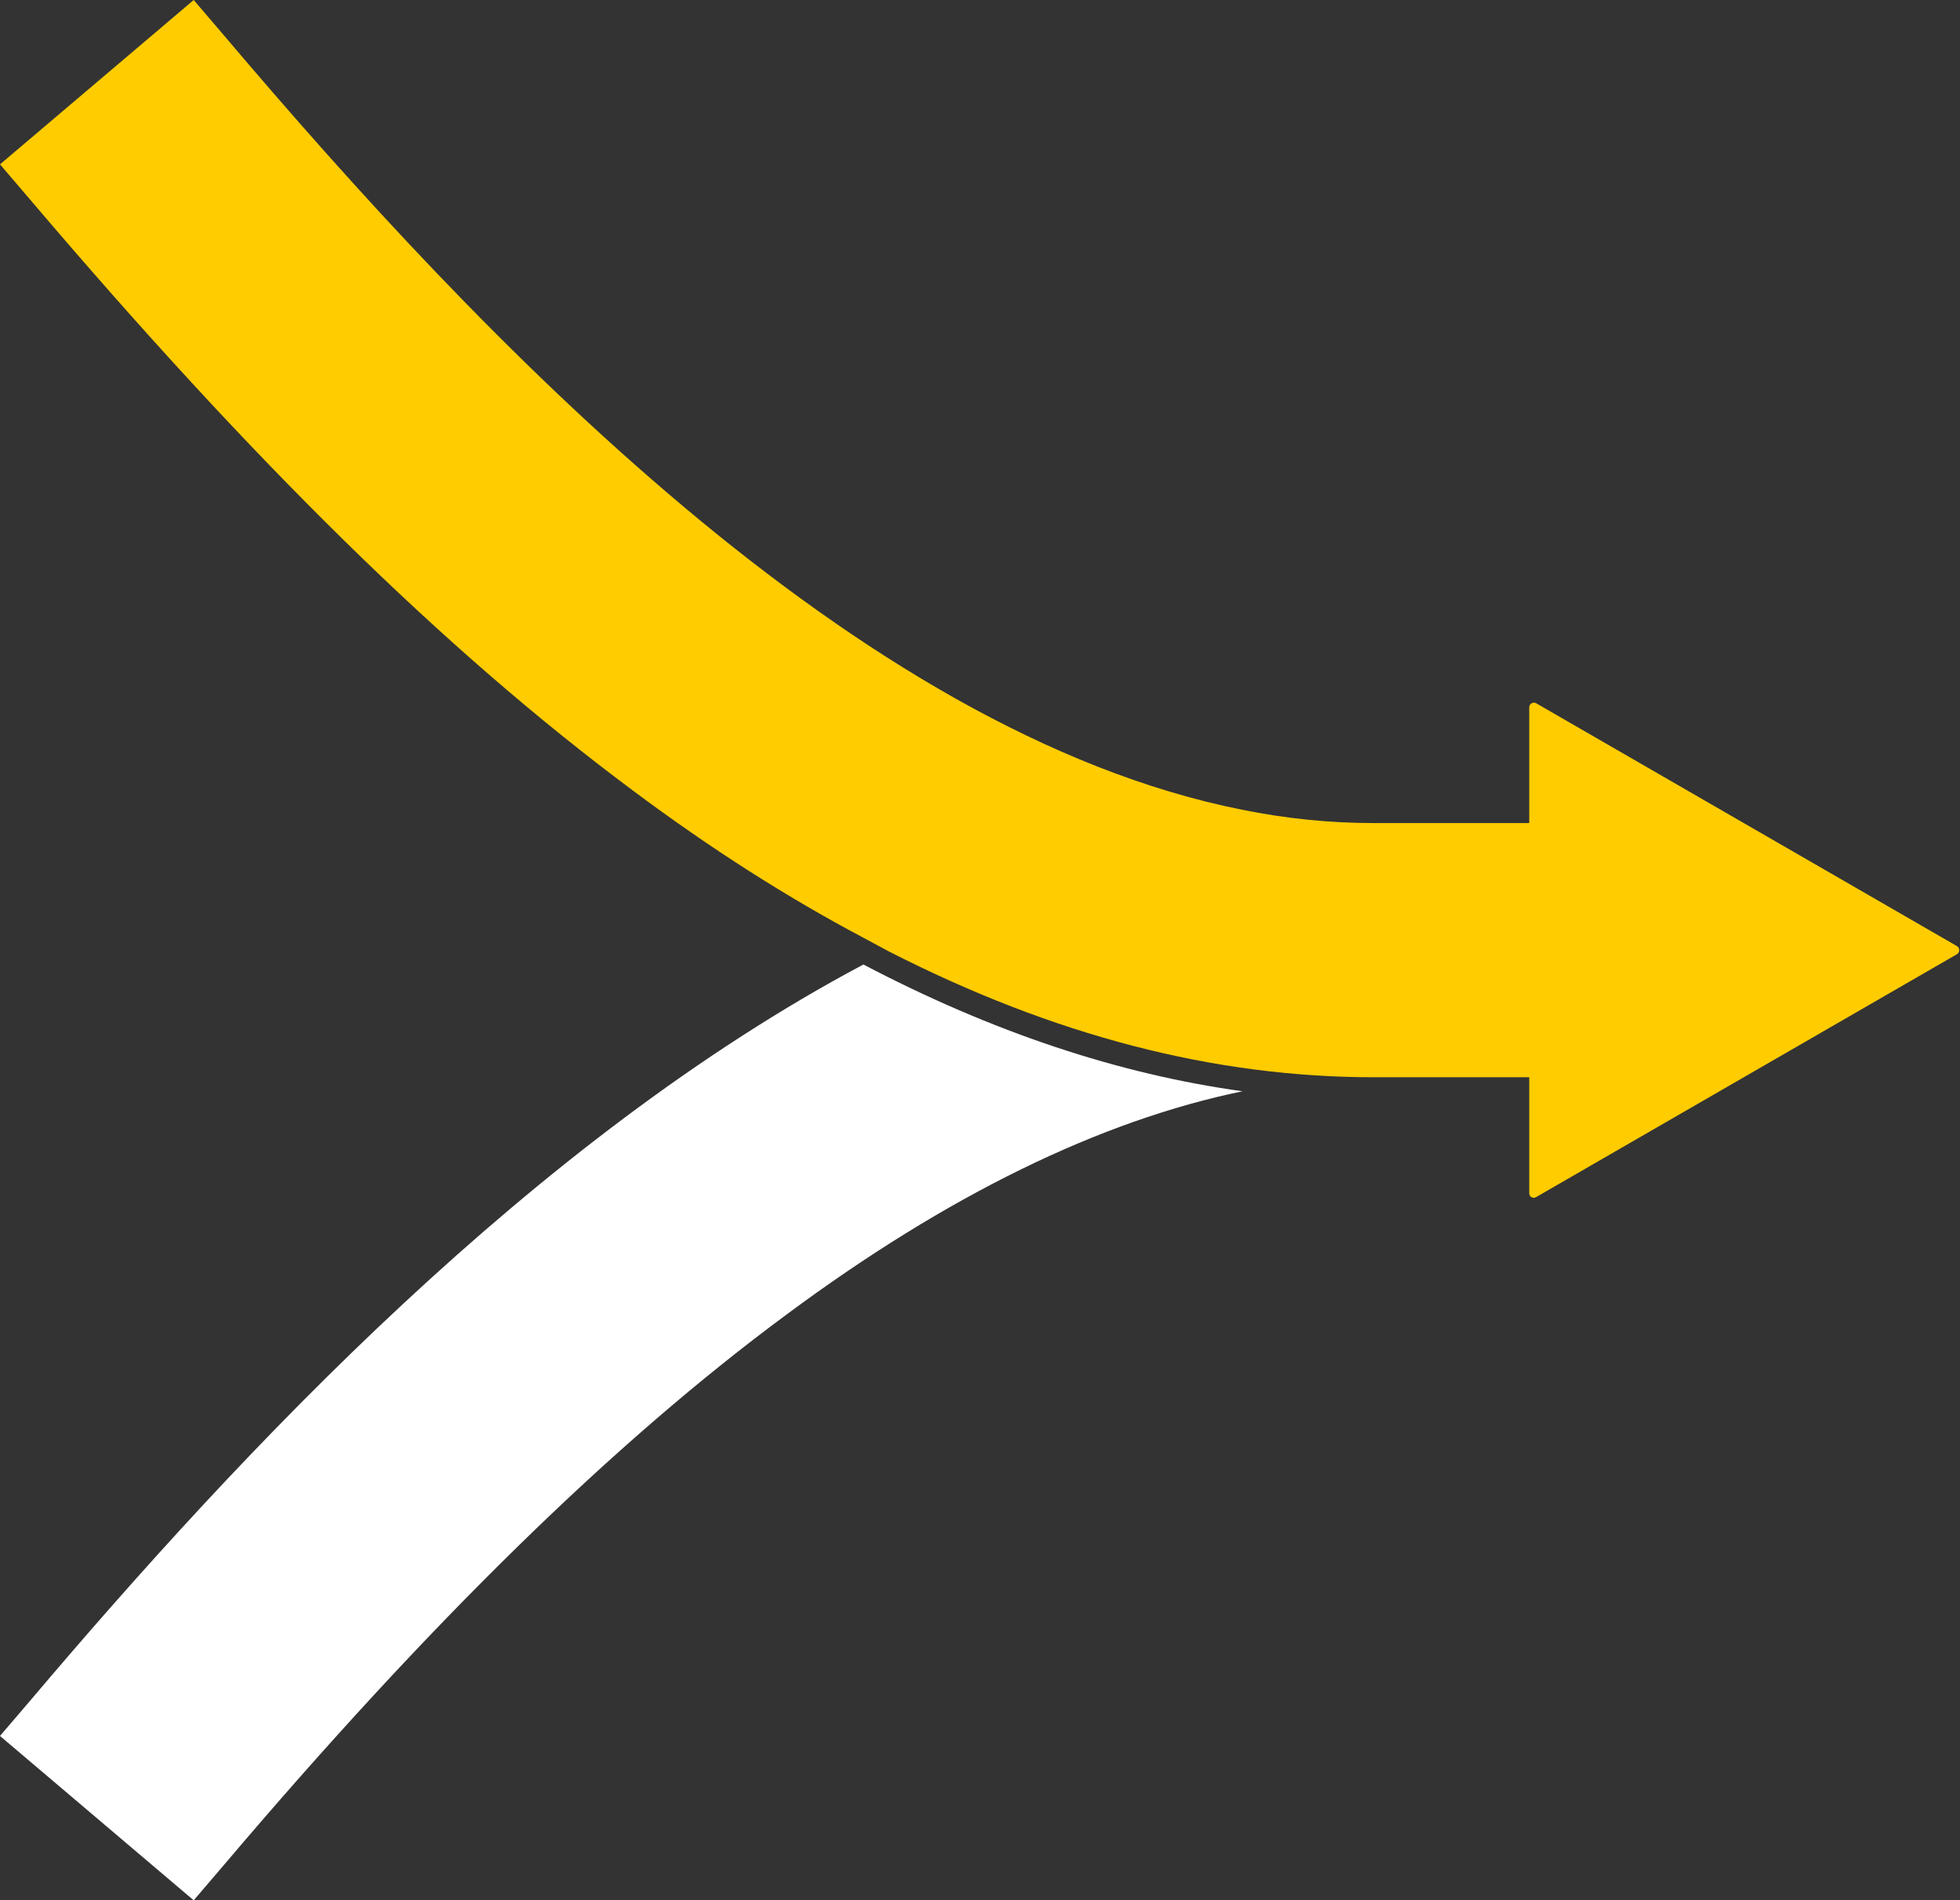 <?xml version="1.0" encoding="UTF-8" standalone="no"?><svg xmlns="http://www.w3.org/2000/svg" xmlns:xlink="http://www.w3.org/1999/xlink" fill="#000000" height="298.3" preserveAspectRatio="xMidYMid meet" version="1" viewBox="0.0 0.0 307.6 298.3" width="307.6" zoomAndPan="magnify"><rect x="0.0" y="0.0" width="307.6" height="298.3" fill="#333333" stroke="none"/><g id="change1_1"><path d="M4.7,267L0,272.5l30.4,25.8l4.7-5.5c32.3-38.1,61.2-66.4,88.4-86.5c25.2-18.7,49.2-30.4,71.5-35 c-19.5-2.7-39.3-9.3-59.5-19.9C83.8,178.9,38.3,227.3,4.7,267z" fill="#ffffff"/></g><g id="change2_1"><path d="M307.1,148.5l-66-38.1c-0.5-0.3-1.1,0.1-1.1,0.6v14.6v3.6h-24.4c-6.9,0-13.8-0.7-20.7-2.1 C134.3,115,75.5,53.2,35.1,5.5L30.4,0L0,25.8l4.7,5.5c35.1,41.3,65.1,70.8,94.5,92.7c12.3,9.2,24.4,16.9,36.3,23.2 c1.3,0.7,2.6,1.4,3.9,2.1c26,13.3,51.2,19.8,76.2,19.8H240v3.6v14.6c0,0.6,0.6,0.9,1.1,0.6l66-38.1 C307.6,149.5,307.6,148.8,307.1,148.5z" fill="#ffcc00"/></g></svg>
